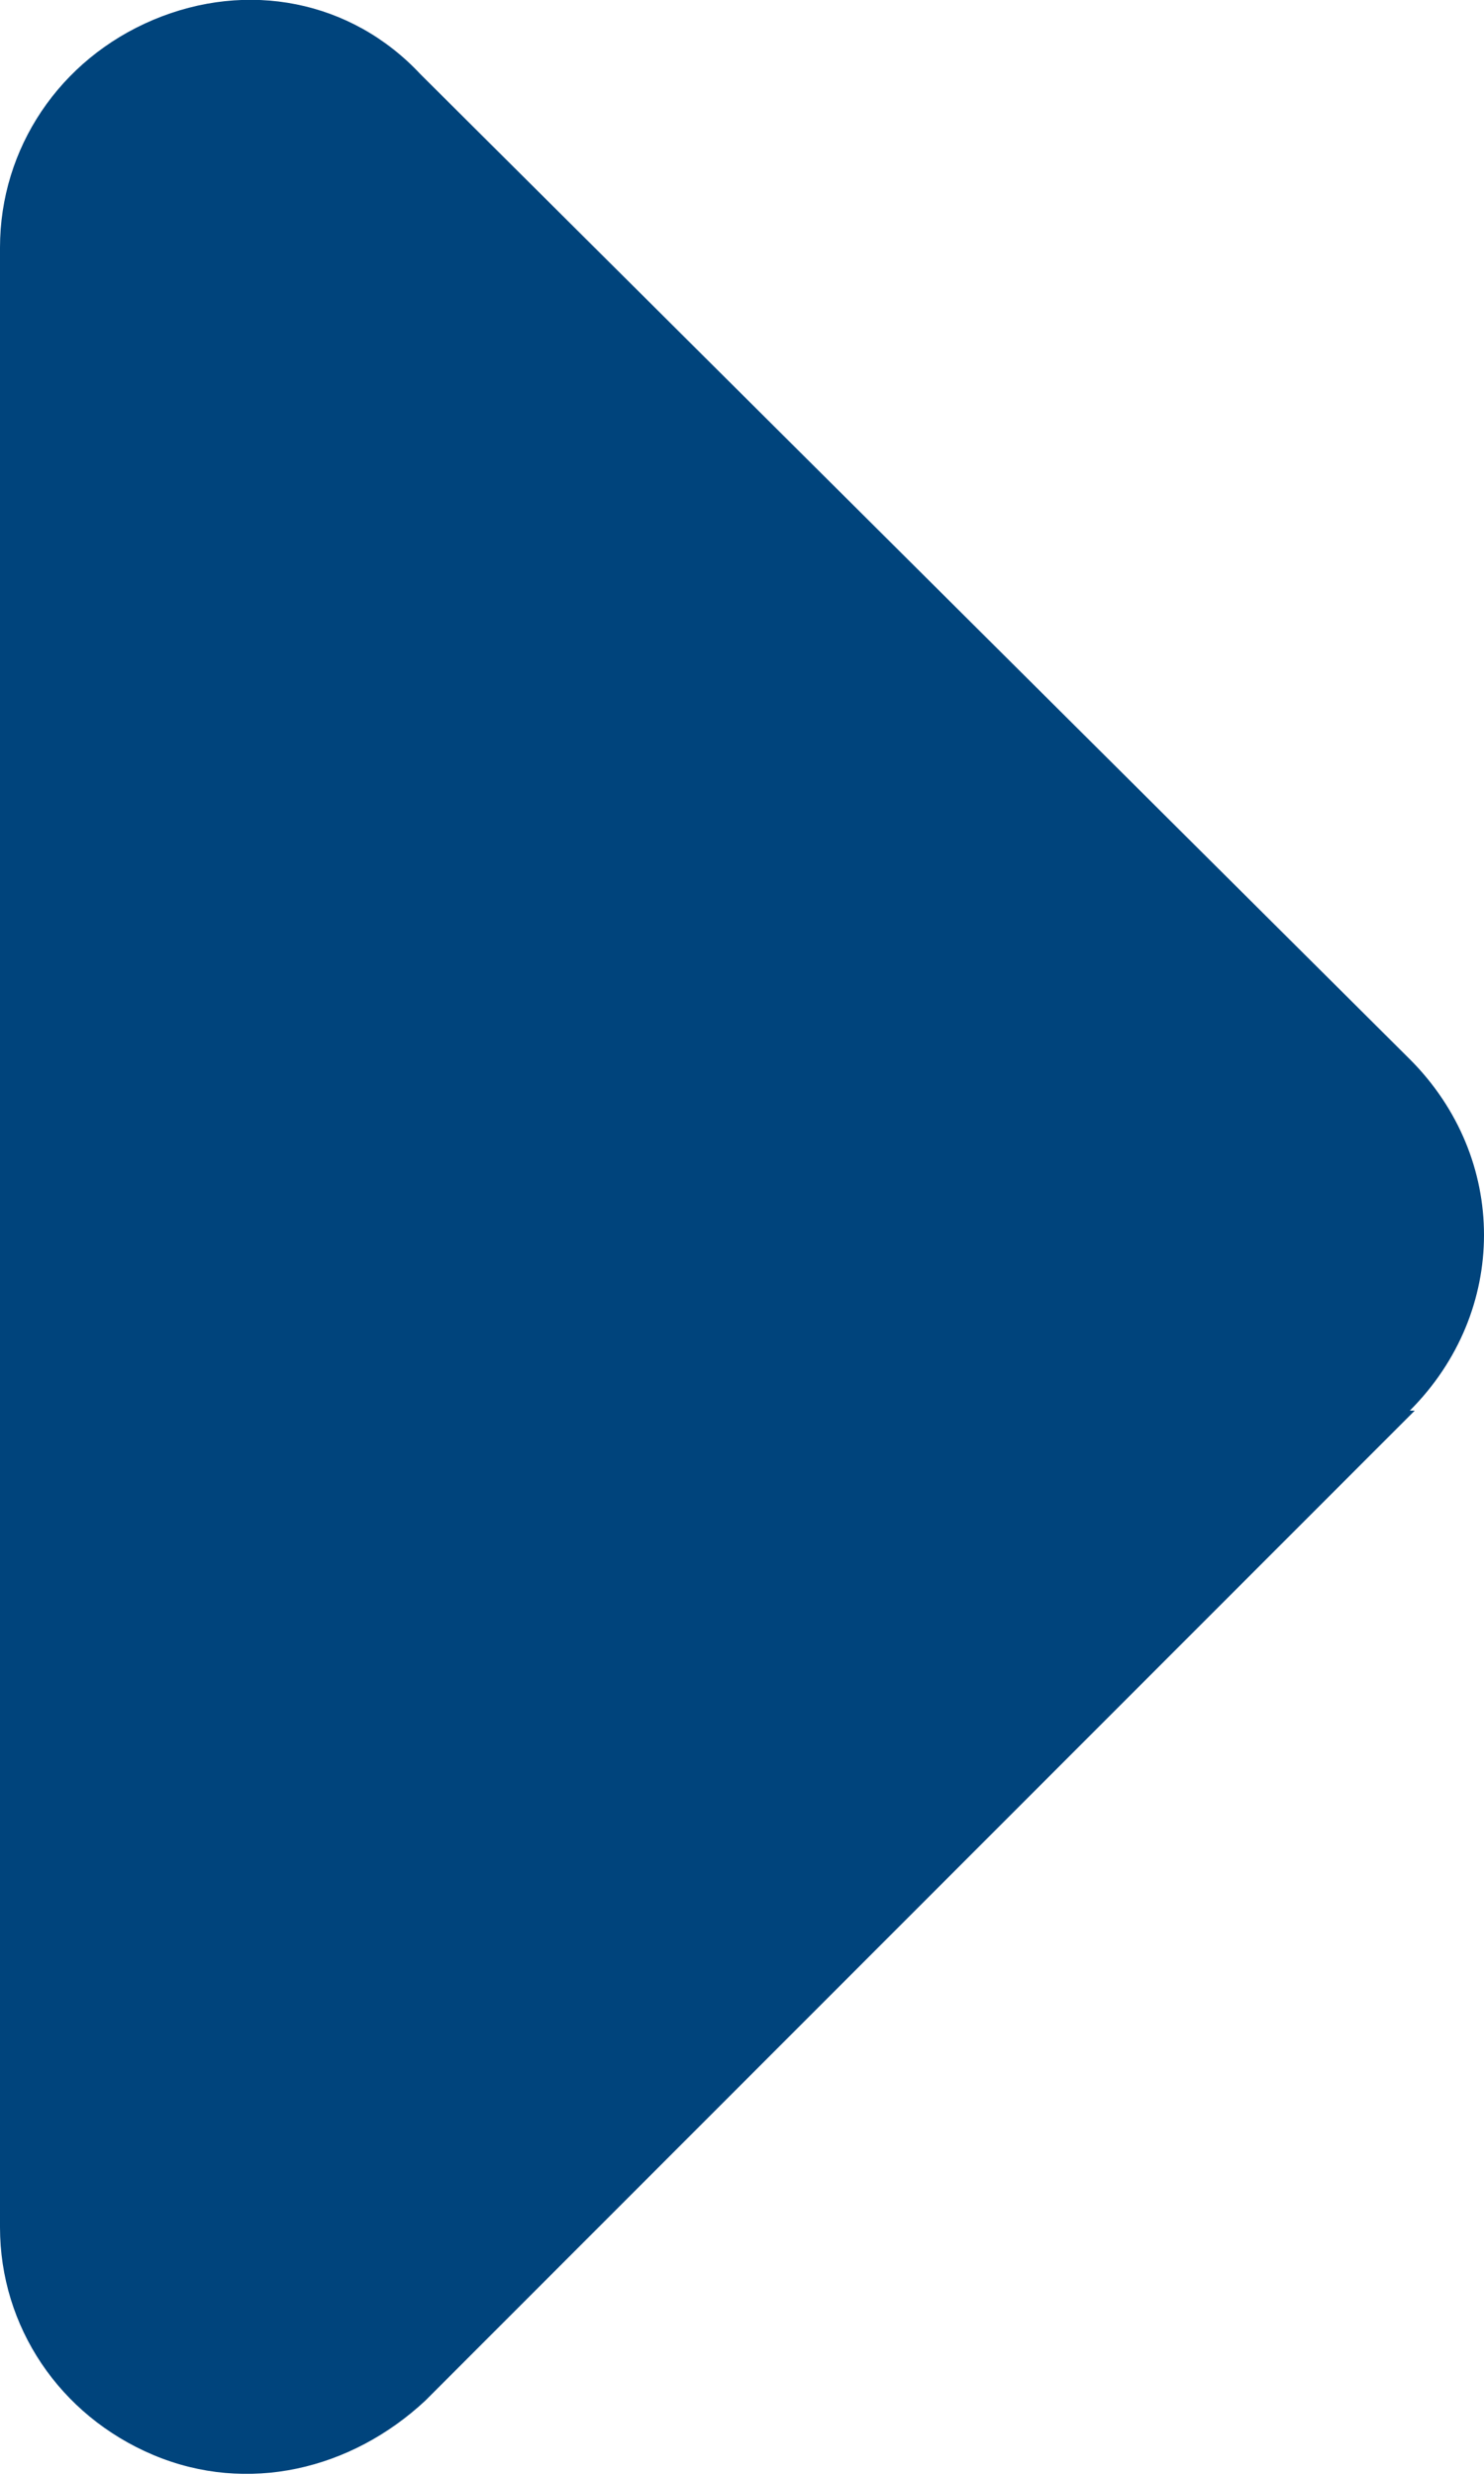 <?xml version="1.0" encoding="UTF-8"?>
<svg xmlns="http://www.w3.org/2000/svg" version="1.1" viewBox="0 0 30 50">
  <defs>
    <style>
      .cls-1 {
        fill: #00447c;
      }
    </style>
  </defs>
  <!-- Generator: Adobe Illustrator 28.6.0, SVG Export Plug-In . SVG Version: 1.2.0 Build 709)  -->
  <g>
    <g id="_圖層_1" data-name="圖層_1">
      <path class="cls-1" d="M28.5,28.5c2-2,2-5.1,0-7.1L8.5,1.5C7.1,0,5-.4,3.1.4S0,3,0,5v40c0,2,1.2,3.8,3.1,4.6s4,.3,5.5-1.1l20-20h0Z"/>
    </g>
  </g>
</svg>